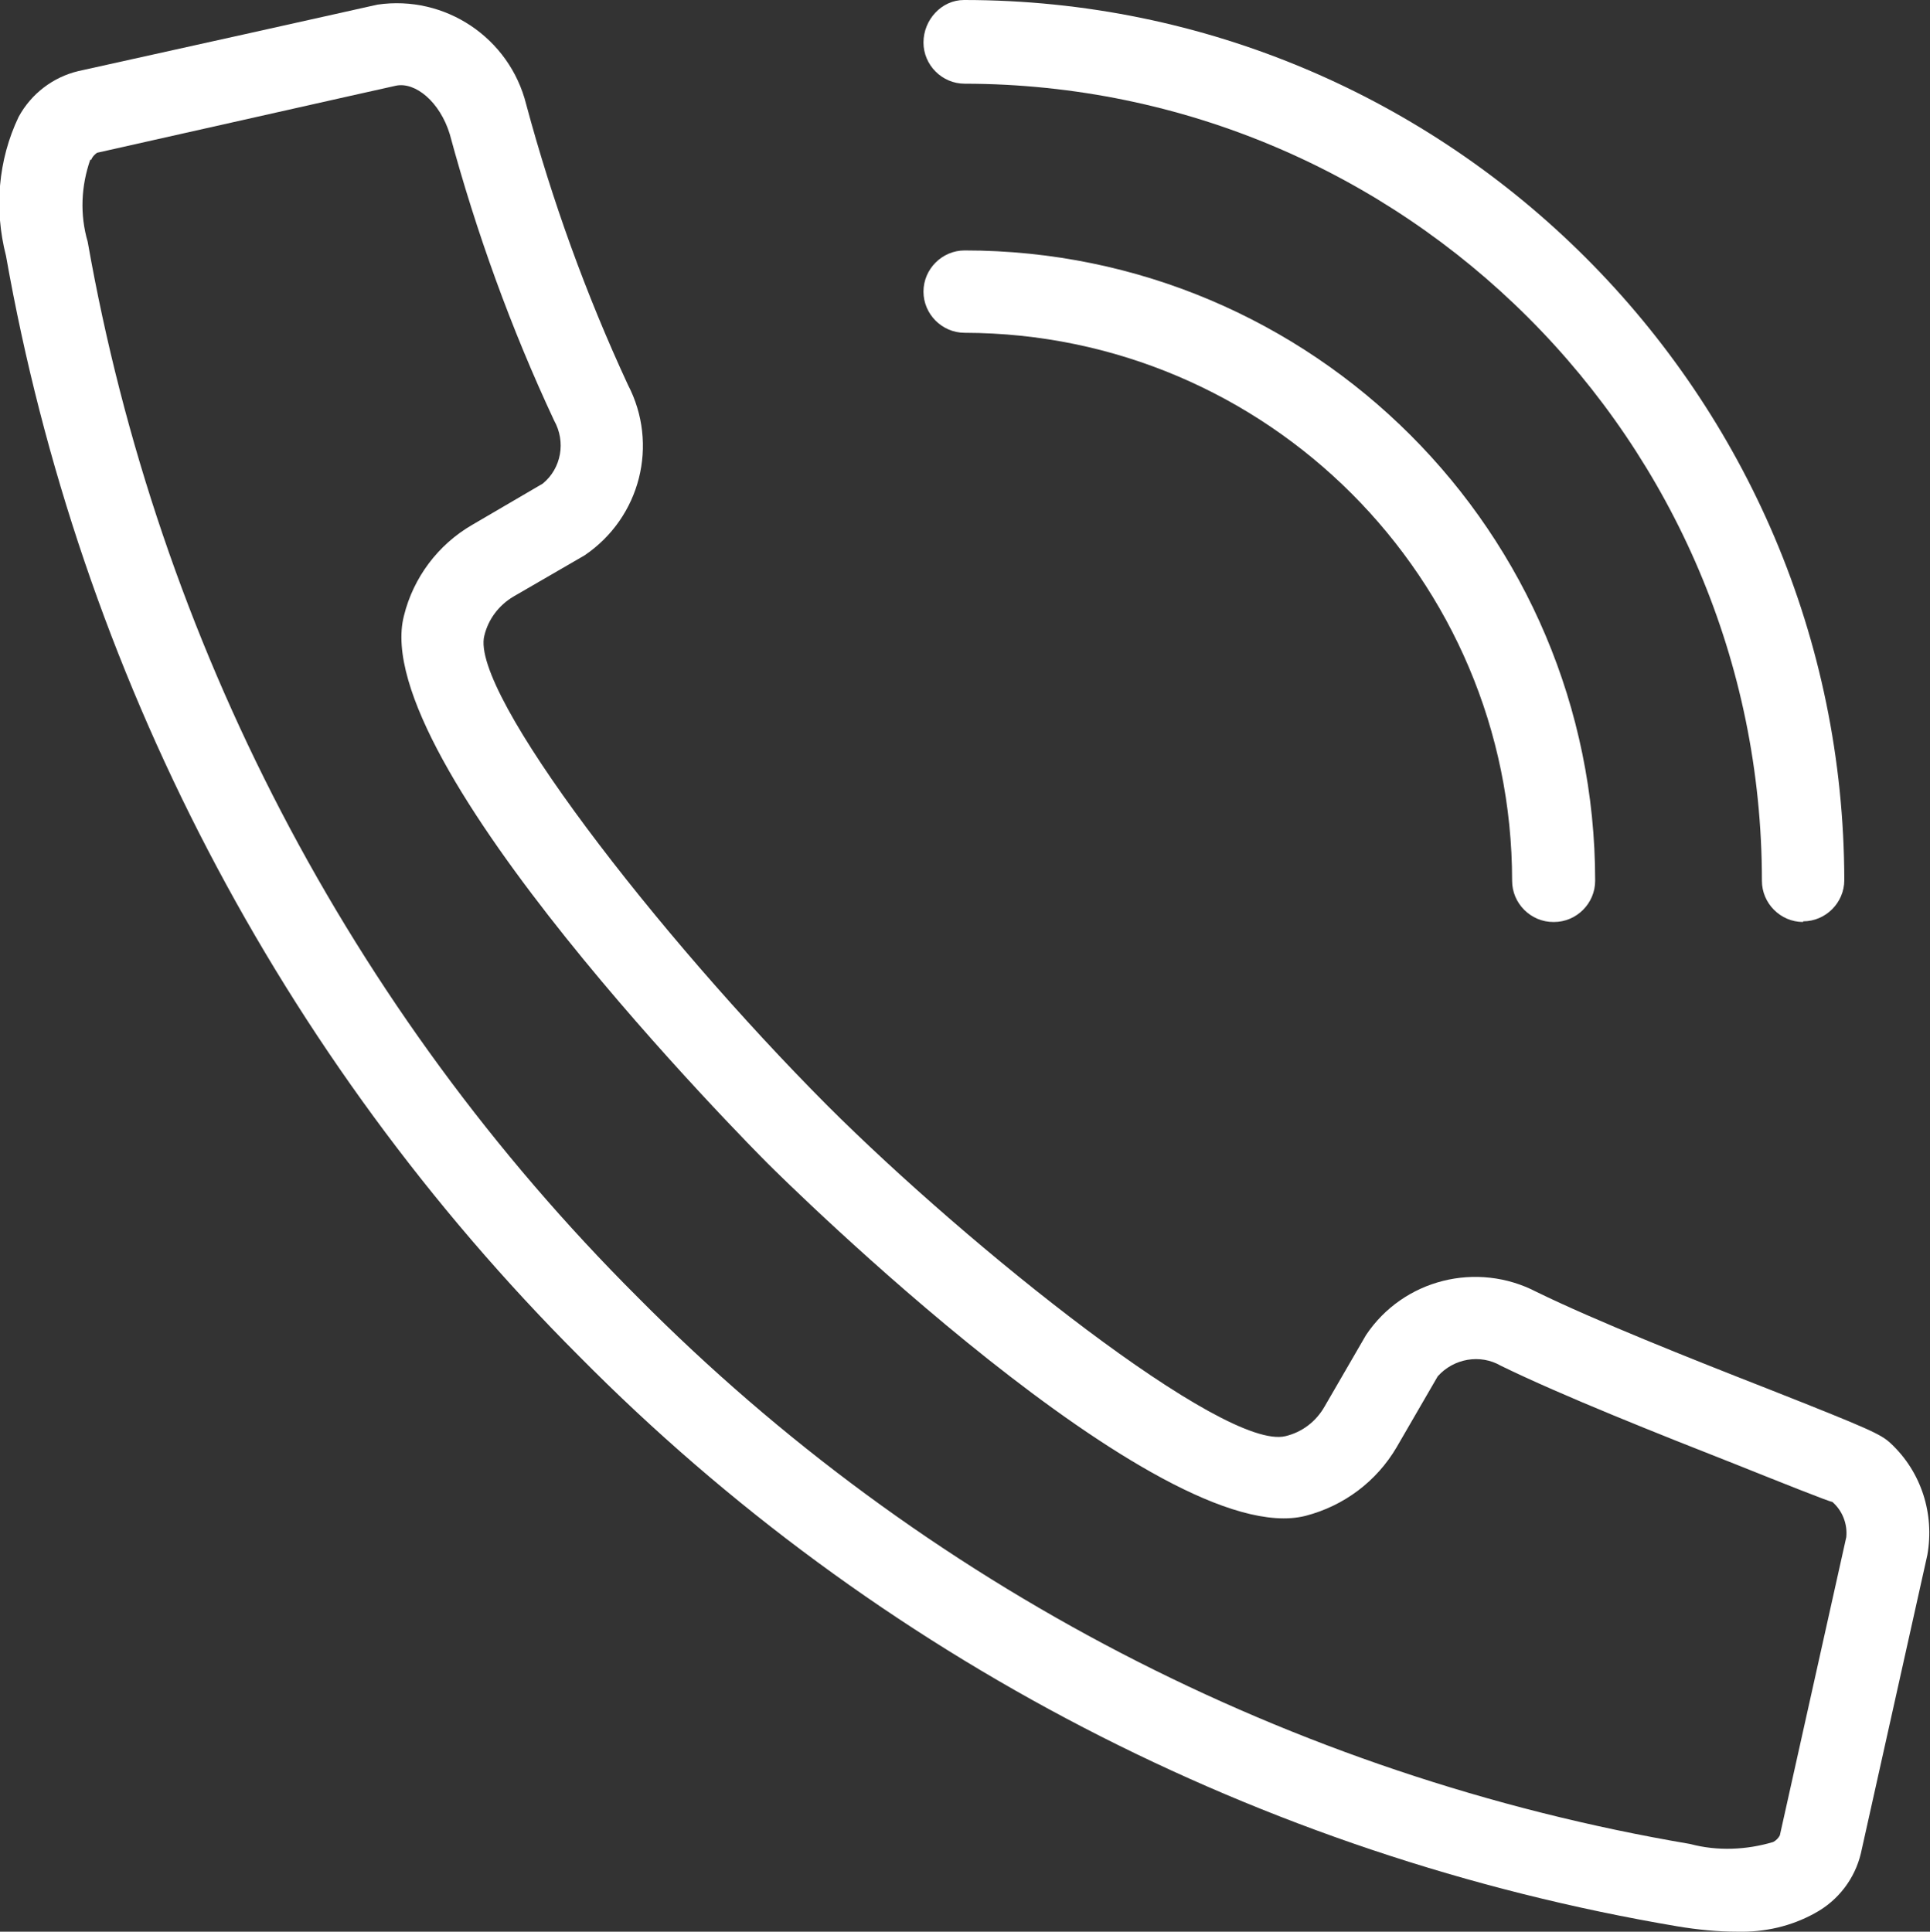 <?xml version="1.0" encoding="UTF-8"?>
<svg id="Ebene_1" data-name="Ebene 1" xmlns="http://www.w3.org/2000/svg" width="29.05" height="29.08" xmlns:xlink="http://www.w3.org/1999/xlink" viewBox="0 0 29.05 29.08">
  <rect x="0" y="0" width="29.05" height="29.08" fill="#333333" stroke="none"/>
  <defs>
    <style>
      .cls-1 {
        fill: #fff;
      }

      .cls-2, .cls-3 {
        fill: none;
      }

      .cls-3 {
        clip-path: url(#clippath);
      }
    </style>
    <clipPath id="clippath">
      <rect class="cls-2" width="29.05" height="29.08"/>
    </clipPath>
  </defs>
  <g id="Gruppe_422" data-name="Gruppe 422">
    <g class="cls-3">
      <g id="Gruppe_421" data-name="Gruppe 421">
        <path id="Pfad_273" data-name="Pfad 273" class="cls-1" d="m26.15,29.08c-.3,0-.6-.03-.9-.08-6.27-1.06-12.06-4.06-16.53-8.58C4.21,15.91,1.2,10.13.09,3.85c-.18-.7-.12-1.44.19-2.09H.28c.19-.35.52-.6.9-.69C5.43.13,5.67.07,5.68.07c1.02-.15,1.99.5,2.24,1.5.39,1.45.9,2.86,1.53,4.22.47.9.19,2-.65,2.57l-1.07.62c-.22.13-.38.34-.44.59-.22.85,2.6,4.5,5.16,7.07,2.14,2.14,5.98,5.21,6.9,4.98.25-.06.46-.22.59-.45l.62-1.07c.56-.84,1.67-1.12,2.57-.65.88.43,2.31,1,3.46,1.45,1.57.62,1.72.69,1.87.83.46.43.66,1.06.55,1.68l-1,4.49c-.09.38-.34.71-.69.9-.36.2-.76.29-1.17.28M1.36,2.4c-.14.4-.16.83-.04,1.24,1.06,6.02,3.95,11.57,8.28,15.89,4.29,4.33,9.83,7.21,15.84,8.23.41.11.85.09,1.25-.03.04-.02.08-.06.1-.1l1-4.49c.02-.2-.06-.4-.21-.53-.04,0-.79-.3-1.44-.56-1.17-.46-2.63-1.04-3.55-1.49-.31-.18-.71-.11-.95.16l-.62,1.07c-.3.51-.79.88-1.37,1.03-2.18.55-7.85-5.06-8.09-5.3s-6.04-6.08-5.48-8.25c.14-.57.51-1.07,1.03-1.37l1.06-.62c.28-.23.35-.63.17-.95-.65-1.39-1.17-2.83-1.57-4.31-.15-.49-.52-.79-.81-.73,0,0-.32.07-4.5,1.01-.04.03-.07.06-.09.11"/>
        <path id="Pfad_274" data-name="Pfad 274" class="cls-1" d="m23.38,13.88c-.34,0-.62-.28-.62-.62h0c0-4.55-3.69-8.24-8.24-8.25-.34,0-.62-.28-.62-.62s.28-.62.62-.62c5.24,0,9.49,4.25,9.49,9.49,0,.34-.28.62-.62.62h0"/>
        <path id="Pfad_275" data-name="Pfad 275" class="cls-1" d="m27.14,13.88c-.34,0-.62-.28-.62-.62h0c0-6.62-5.38-11.99-12-12-.34,0-.62-.28-.62-.62S14.17,0,14.51,0c7.31,0,13.24,5.94,13.25,13.25,0,.34-.28.62-.62.62h0"/>
      </g>
    </g>
  </g>
</svg>